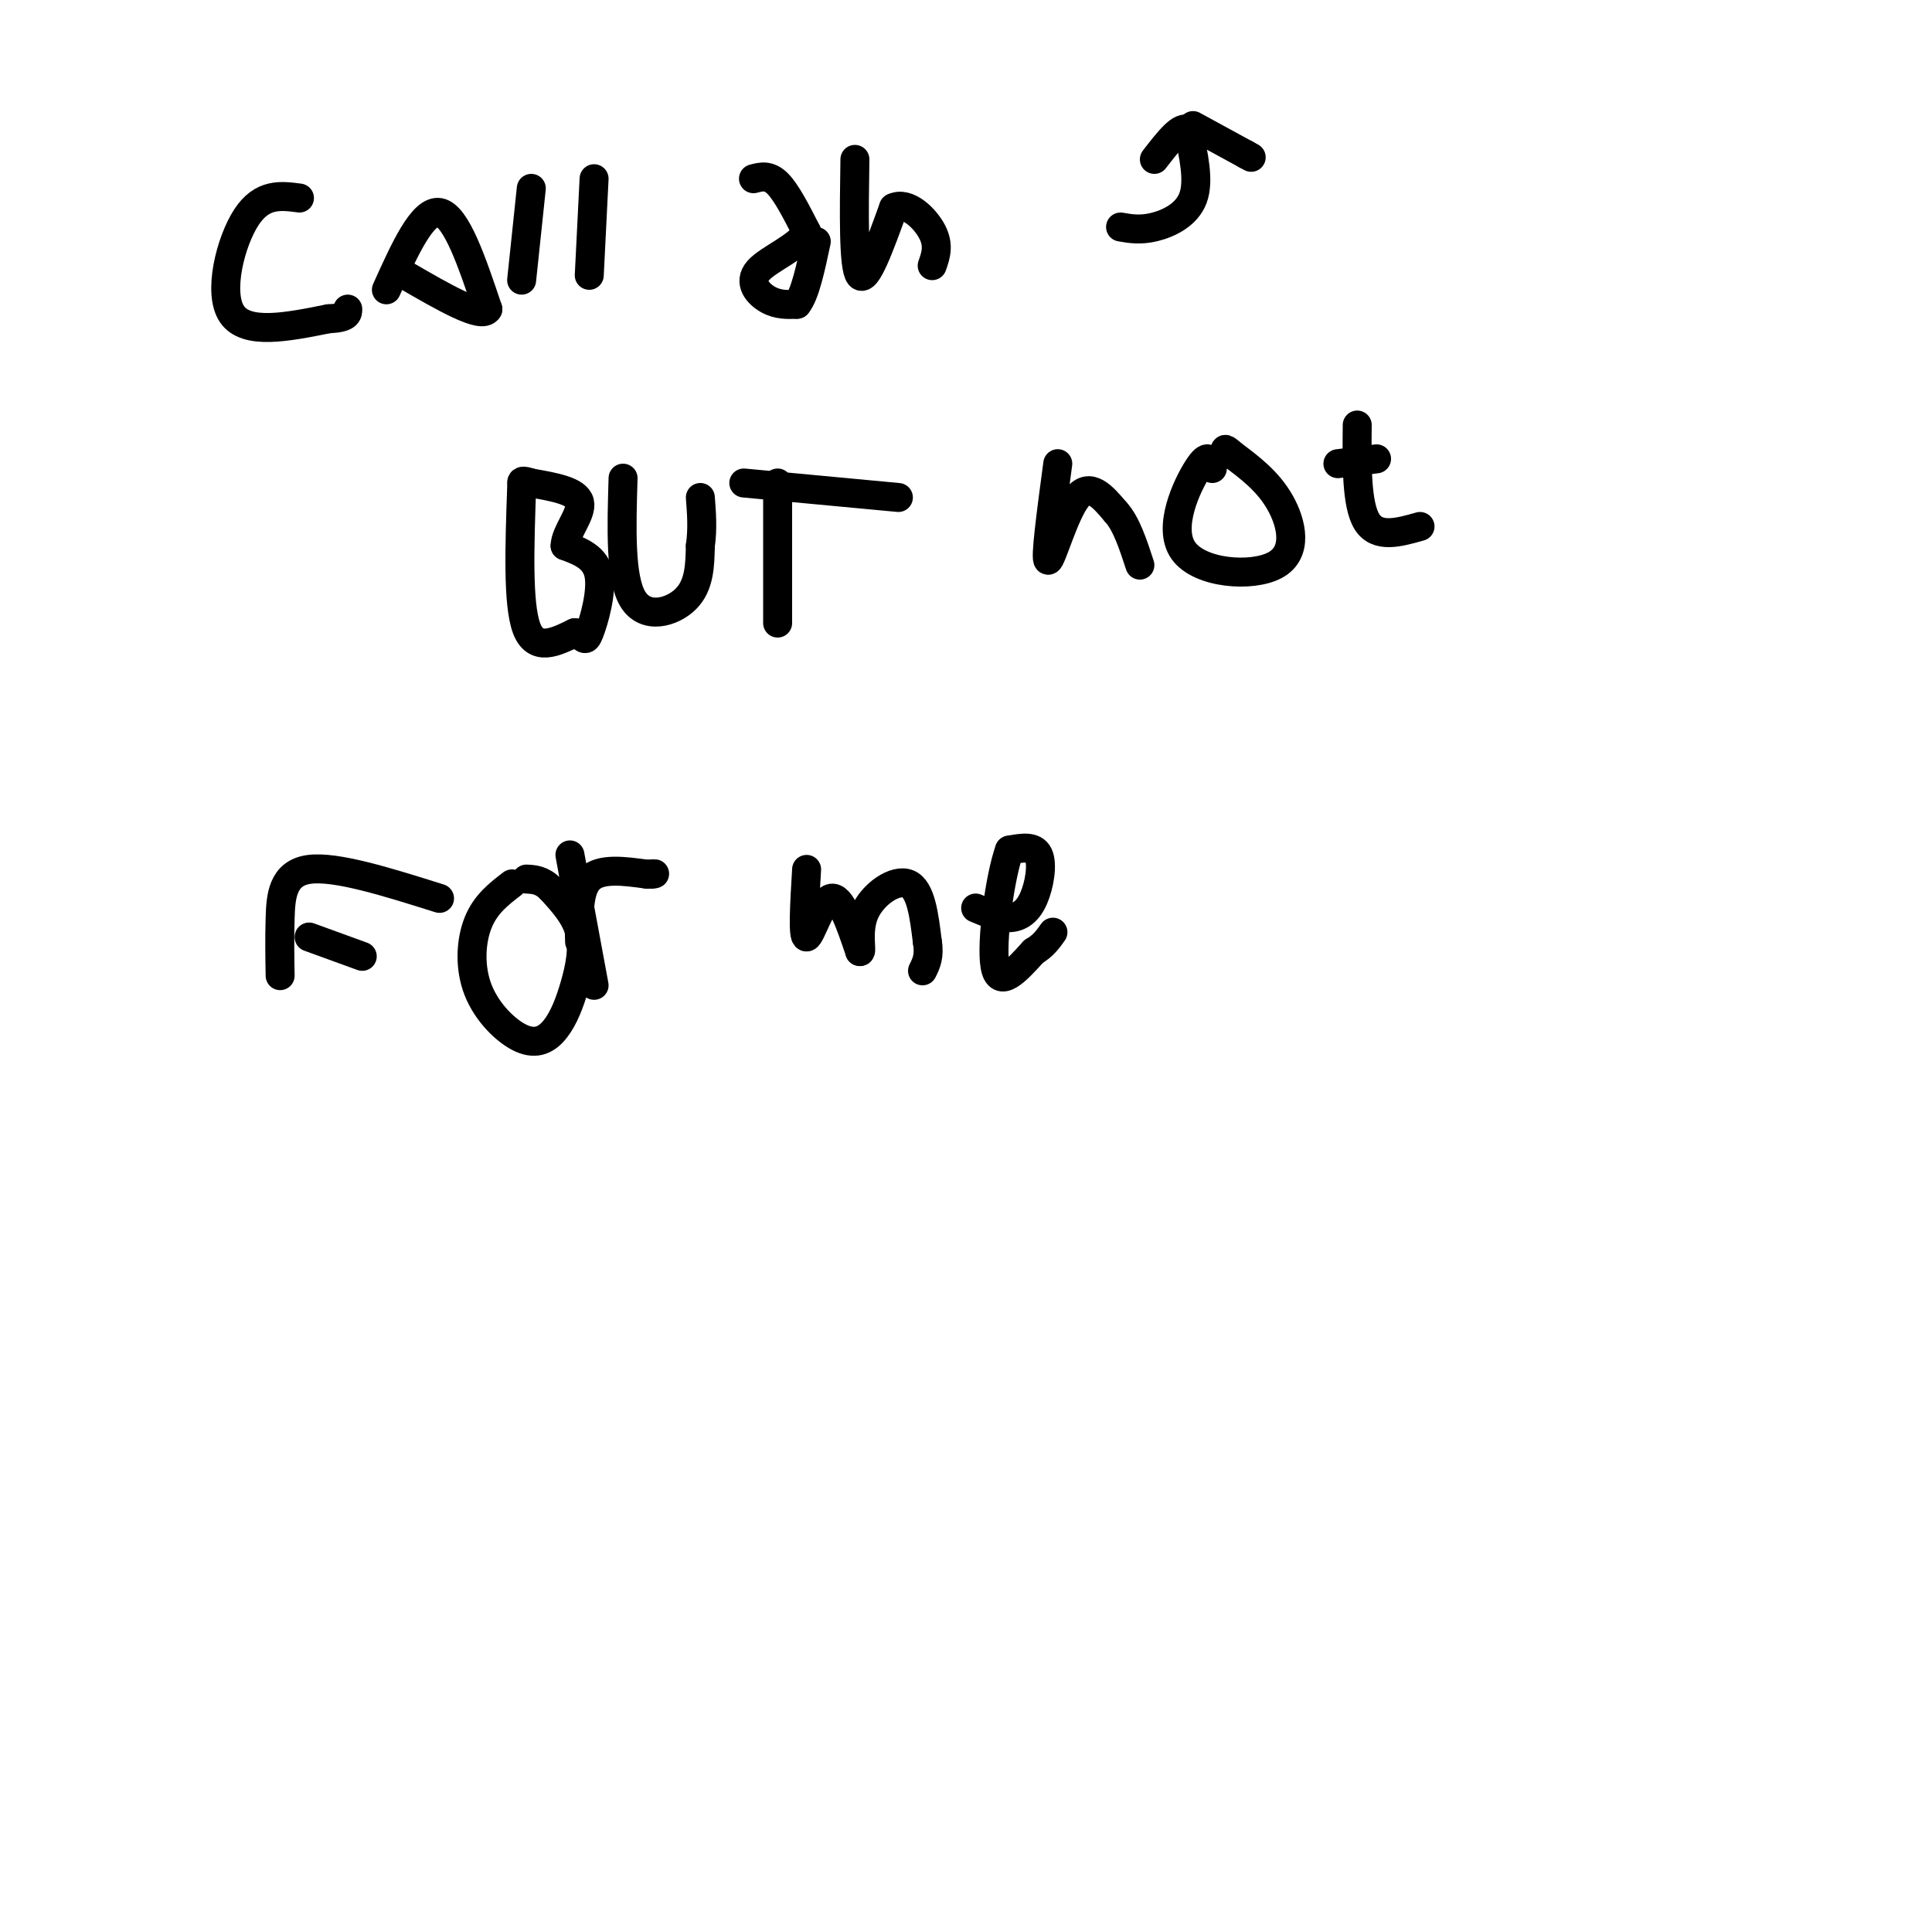 <svg viewBox='0 0 400 400' version='1.1' xmlns='http://www.w3.org/2000/svg' xmlns:xlink='http://www.w3.org/1999/xlink'><g fill='none' stroke='#000000' stroke-width='6' stroke-linecap='round' stroke-linejoin='round'><path d='M62,41c-3.867,-0.511 -7.733,-1.022 -11,4c-3.267,5.022 -5.933,15.578 -3,20c2.933,4.422 11.467,2.711 20,1'/><path d='M68,66c4.000,-0.167 4.000,-1.083 4,-2'/><path d='M80,60c3.750,-8.333 7.500,-16.667 11,-16c3.500,0.667 6.750,10.333 10,20'/><path d='M101,64c-1.167,2.167 -9.083,-2.417 -17,-7'/><path d='M110,39c0.000,0.000 -2.000,19.000 -2,19'/><path d='M123,37c0.000,0.000 -1.000,20.000 -1,20'/><path d='M156,37c1.583,-0.417 3.167,-0.833 5,1c1.833,1.833 3.917,5.917 6,10'/><path d='M167,48c-1.381,3.012 -7.833,5.542 -10,8c-2.167,2.458 -0.048,4.845 2,6c2.048,1.155 4.024,1.077 6,1'/><path d='M165,63c1.667,-2.000 2.833,-7.500 4,-13'/><path d='M177,33c-0.167,11.167 -0.333,22.333 1,24c1.333,1.667 4.167,-6.167 7,-14'/><path d='M185,43c2.867,-1.378 6.533,2.178 8,5c1.467,2.822 0.733,4.911 0,7'/><path d='M232,47c2.044,0.356 4.089,0.711 7,0c2.911,-0.711 6.689,-2.489 8,-6c1.311,-3.511 0.156,-8.756 -1,-14'/><path d='M246,27c-1.333,-1.333 -4.167,2.333 -7,6'/><path d='M247,26c0.000,0.000 11.000,6.000 11,6'/><path d='M258,32c1.833,1.000 0.917,0.500 0,0'/><path d='M108,101c-0.417,12.000 -0.833,24.000 1,29c1.833,5.000 5.917,3.000 10,1'/><path d='M119,131c2.024,0.798 2.083,2.292 3,0c0.917,-2.292 2.690,-8.369 2,-12c-0.690,-3.631 -3.845,-4.815 -7,-6'/><path d='M117,113c0.022,-2.756 3.578,-6.644 3,-9c-0.578,-2.356 -5.289,-3.178 -10,-4'/><path d='M110,100c-2.000,-0.667 -2.000,-0.333 -2,0'/><path d='M129,99c-0.311,10.311 -0.622,20.622 2,25c2.622,4.378 8.178,2.822 11,0c2.822,-2.822 2.911,-6.911 3,-11'/><path d='M145,113c0.500,-3.500 0.250,-6.750 0,-10'/><path d='M161,100c0.000,0.000 0.000,29.000 0,29'/><path d='M154,100c0.000,0.000 32.000,3.000 32,3'/><path d='M219,96c-1.333,9.956 -2.667,19.911 -2,20c0.667,0.089 3.333,-9.689 6,-13c2.667,-3.311 5.333,-0.156 8,3'/><path d='M231,106c2.167,2.333 3.583,6.667 5,11'/><path d='M251,97c-0.376,-1.746 -0.753,-3.493 -3,0c-2.247,3.493 -6.365,12.225 -3,17c3.365,4.775 14.214,5.593 19,3c4.786,-2.593 3.510,-8.598 1,-13c-2.510,-4.402 -6.255,-7.201 -10,-10'/><path d='M255,94c-1.833,-1.667 -1.417,-0.833 -1,0'/><path d='M281,88c-0.083,8.250 -0.167,16.500 2,20c2.167,3.500 6.583,2.250 11,1'/><path d='M277,96c0.000,0.000 8.000,-1.000 8,-1'/><path d='M58,202c-0.067,-3.822 -0.133,-7.644 0,-12c0.133,-4.356 0.467,-9.244 6,-10c5.533,-0.756 16.267,2.622 27,6'/><path d='M64,194c0.000,0.000 11.000,4.000 11,4'/><path d='M106,183c-2.735,2.101 -5.470,4.202 -7,8c-1.530,3.798 -1.856,9.292 0,14c1.856,4.708 5.892,8.629 9,10c3.108,1.371 5.287,0.192 7,-2c1.713,-2.192 2.961,-5.398 4,-9c1.039,-3.602 1.868,-7.601 1,-11c-0.868,-3.399 -3.434,-6.200 -6,-9'/><path d='M114,184c-1.833,-1.833 -3.417,-1.917 -5,-2'/><path d='M118,177c0.000,0.000 5.000,27.000 5,27'/><path d='M120,195c-0.167,-5.333 -0.333,-10.667 2,-13c2.333,-2.333 7.167,-1.667 12,-1'/><path d='M134,181c2.167,-0.167 1.583,-0.083 1,0'/><path d='M167,180c-0.422,7.044 -0.844,14.089 0,14c0.844,-0.089 2.956,-7.311 5,-8c2.044,-0.689 4.022,5.156 6,11'/><path d='M178,197c0.667,0.393 -0.667,-4.125 1,-8c1.667,-3.875 6.333,-7.107 9,-6c2.667,1.107 3.333,6.554 4,12'/><path d='M192,195c0.500,3.000 -0.250,4.500 -1,6'/><path d='M202,188c2.458,1.036 4.917,2.071 7,2c2.083,-0.071 3.792,-1.250 5,-4c1.208,-2.750 1.917,-7.071 1,-9c-0.917,-1.929 -3.458,-1.464 -6,-1'/><path d='M209,176c-1.956,5.311 -3.844,19.089 -3,24c0.844,4.911 4.422,0.956 8,-3'/><path d='M214,197c2.000,-1.167 3.000,-2.583 4,-4'/></g>
</svg>